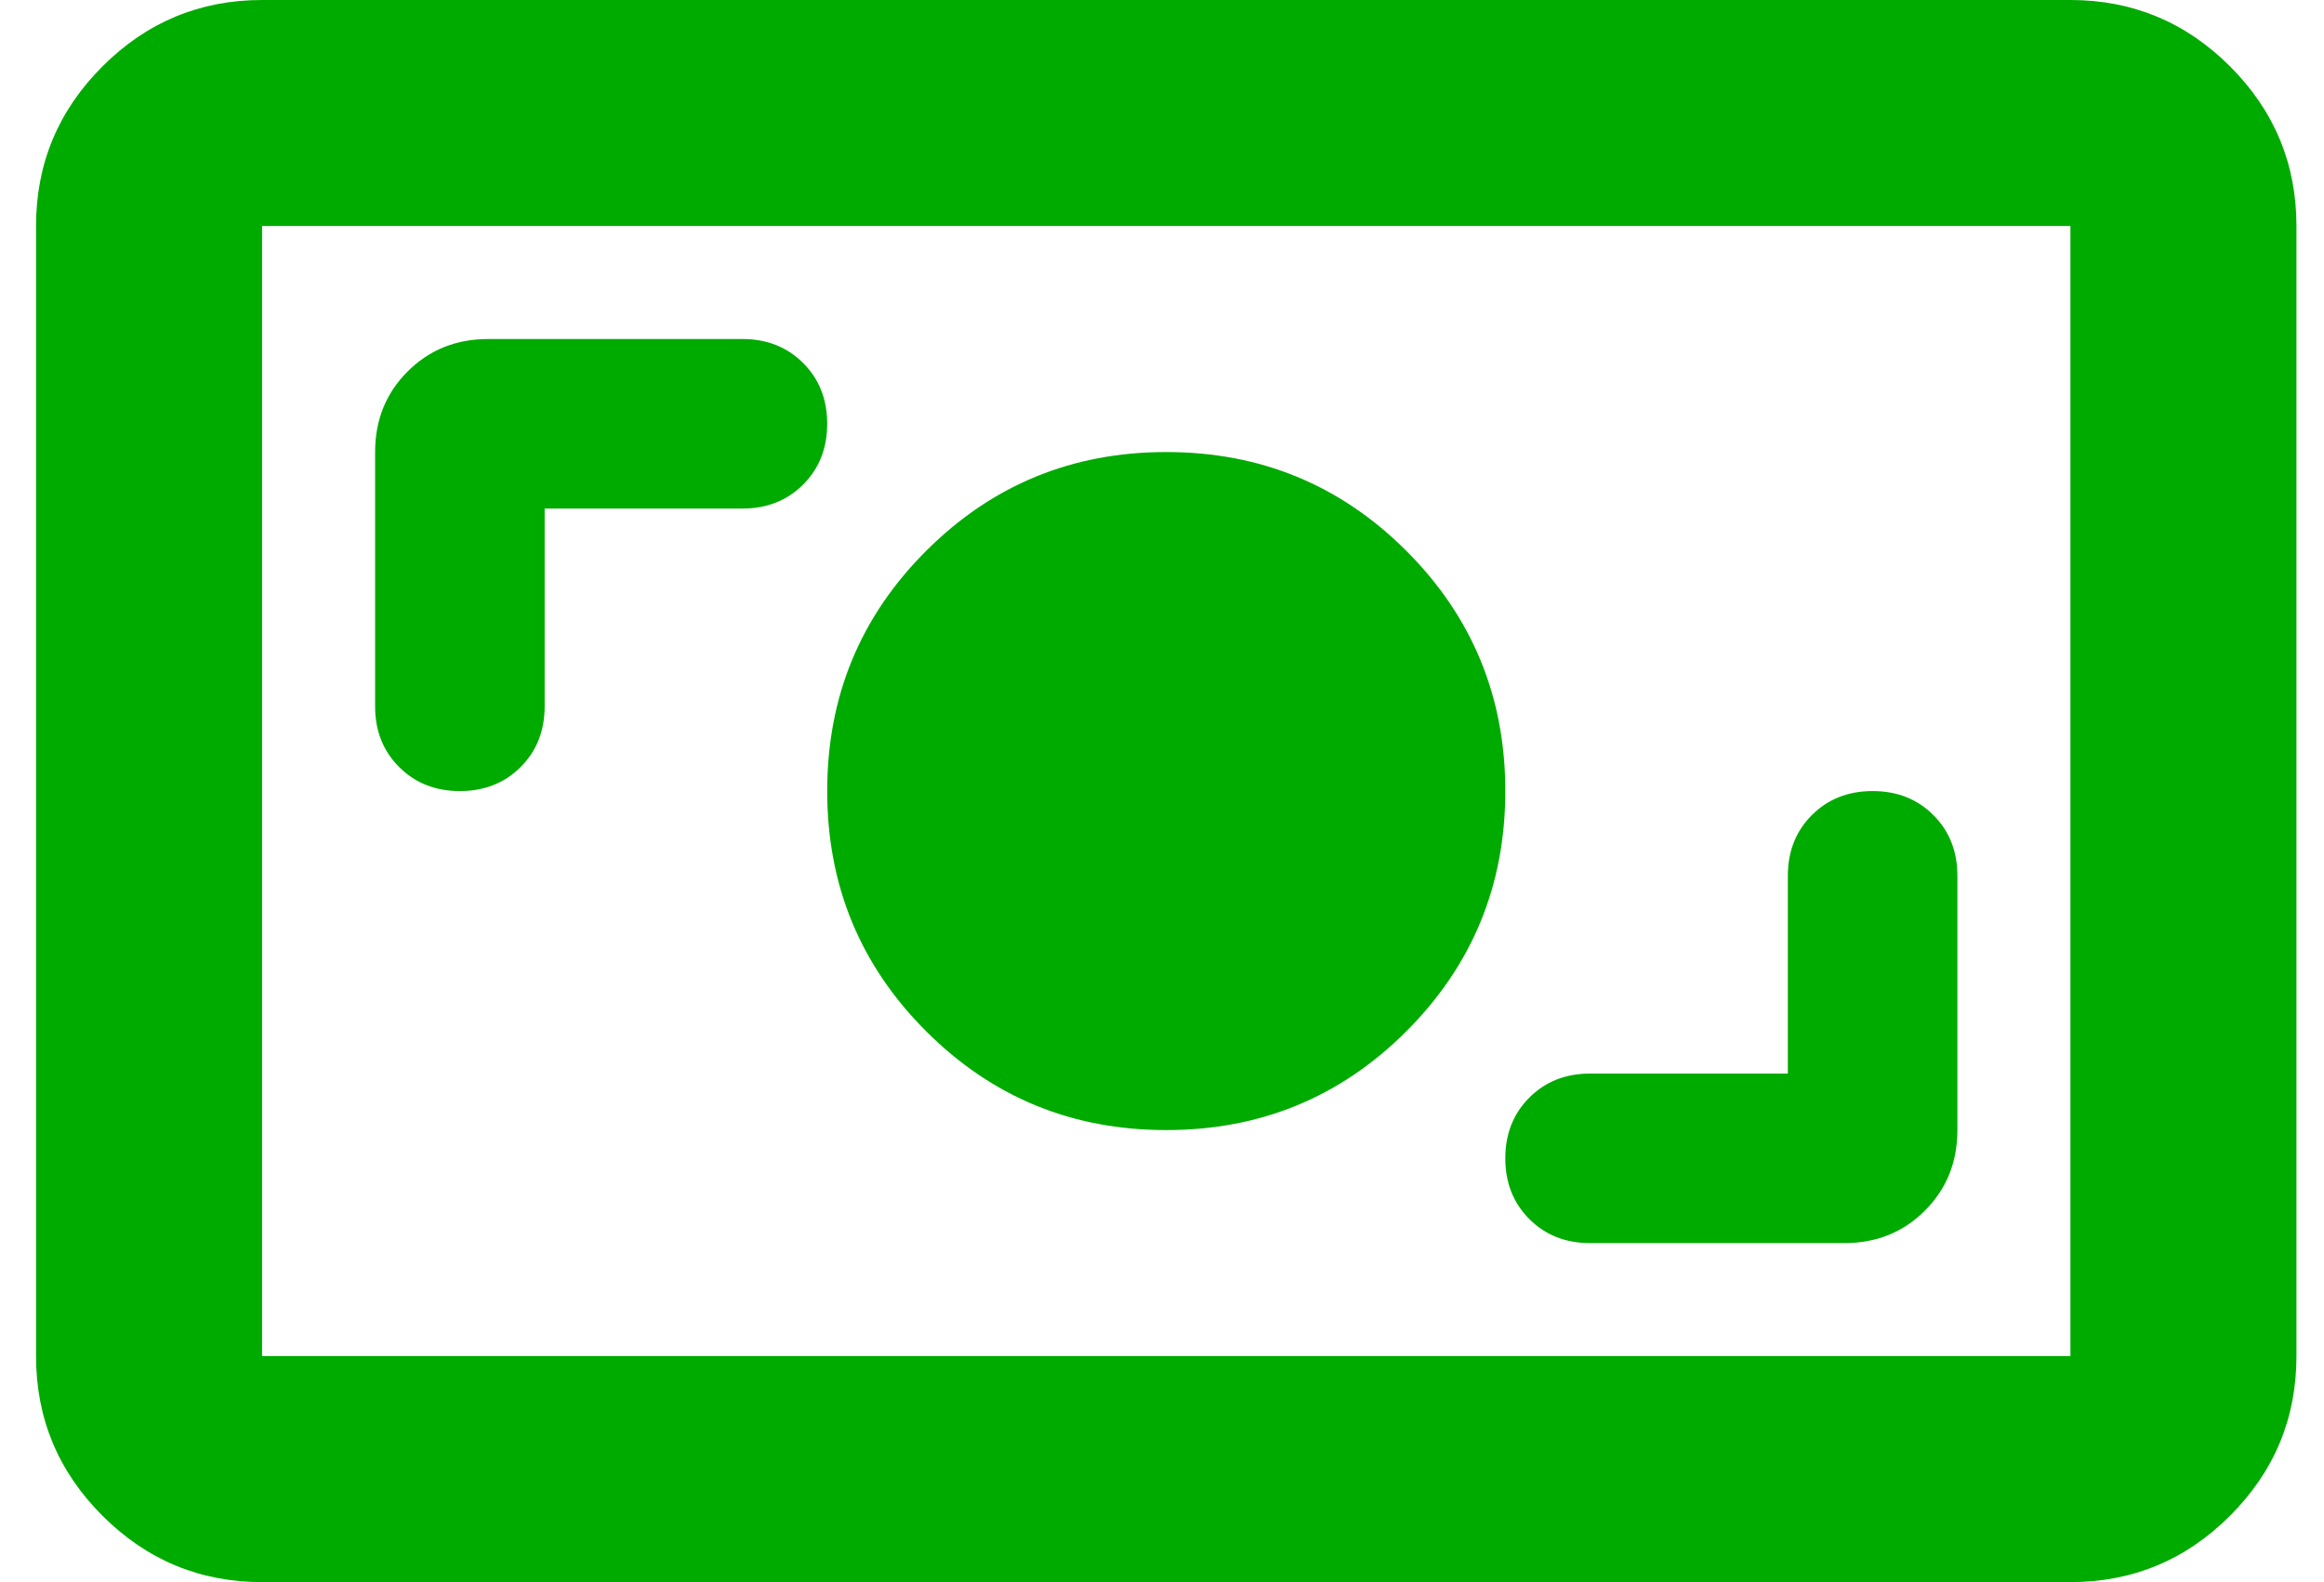 <svg width="47" height="32" viewBox="0 0 47 32" fill="none" xmlns="http://www.w3.org/2000/svg">
<path d="M5.3 32C4.043 32 2.967 31.552 2.072 30.657C1.176 29.762 0.729 28.686 0.729 27.429V4.571C0.729 3.314 1.176 2.238 2.072 1.343C2.967 0.448 4.043 0 5.3 0H41.872C43.129 0 44.205 0.448 45.1 1.343C45.995 2.238 46.443 3.314 46.443 4.571V27.429C46.443 28.686 45.995 29.762 45.1 30.657C44.205 31.552 43.129 32 41.872 32H5.3ZM5.3 27.429H41.872V4.571H5.3V27.429ZM36.157 21.714H32.157C31.662 21.714 31.253 21.876 30.929 22.2C30.605 22.524 30.443 22.933 30.443 23.429C30.443 23.924 30.605 24.333 30.929 24.657C31.253 24.981 31.662 25.143 32.157 25.143H37.3C37.948 25.143 38.491 24.924 38.929 24.486C39.367 24.048 39.586 23.505 39.586 22.857V17.714C39.586 17.219 39.424 16.809 39.1 16.486C38.776 16.162 38.367 16 37.872 16C37.377 16 36.967 16.162 36.643 16.486C36.319 16.809 36.157 17.219 36.157 17.714V21.714ZM23.586 22.857C25.491 22.857 27.11 22.191 28.443 20.857C29.776 19.524 30.443 17.905 30.443 16C30.443 14.095 29.776 12.476 28.443 11.143C27.11 9.81 25.491 9.143 23.586 9.143C21.681 9.143 20.062 9.81 18.729 11.143C17.395 12.476 16.729 14.095 16.729 16C16.729 17.905 17.395 19.524 18.729 20.857C20.062 22.191 21.681 22.857 23.586 22.857ZM11.015 10.286H15.015C15.51 10.286 15.919 10.124 16.243 9.8C16.567 9.476 16.729 9.067 16.729 8.571C16.729 8.076 16.567 7.667 16.243 7.343C15.919 7.019 15.51 6.857 15.015 6.857H9.872C9.224 6.857 8.681 7.076 8.243 7.514C7.805 7.952 7.586 8.495 7.586 9.143V14.286C7.586 14.781 7.748 15.191 8.072 15.514C8.396 15.838 8.805 16 9.3 16C9.796 16 10.205 15.838 10.529 15.514C10.853 15.191 11.015 14.781 11.015 14.286V10.286Z" fill="#00AB00"/>
</svg>
